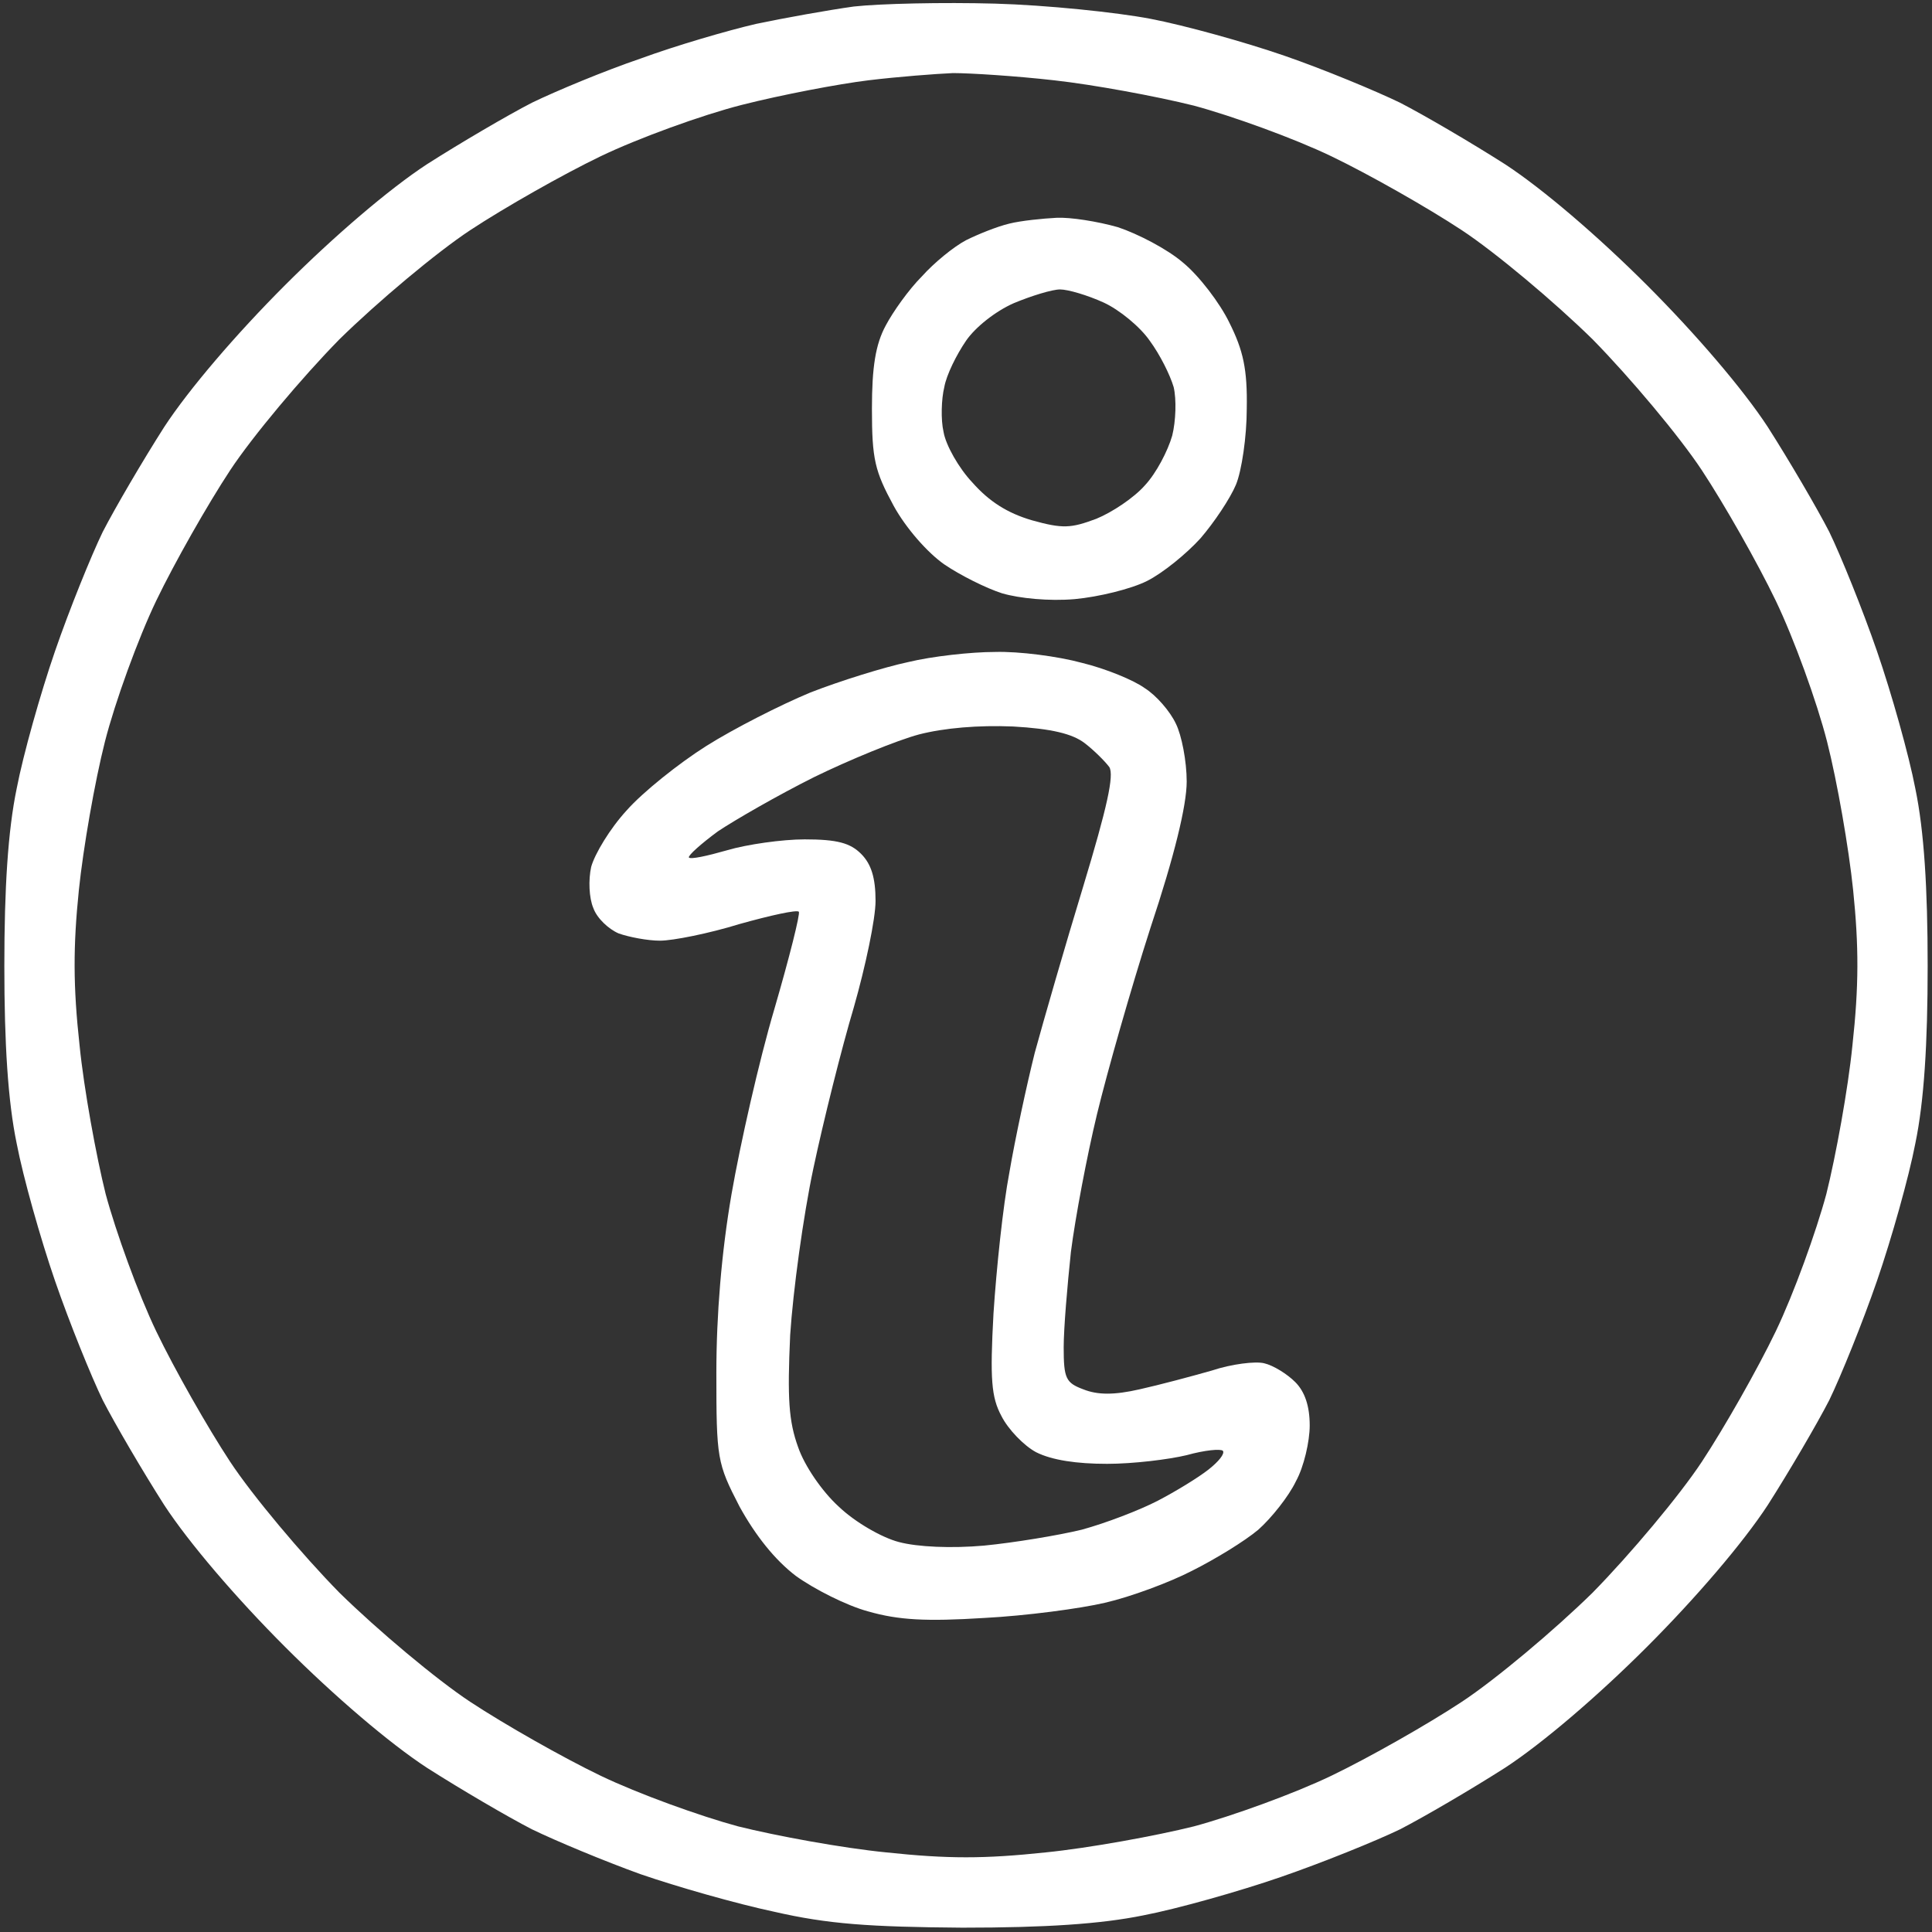 <svg version="1.2" xmlns="http://www.w3.org/2000/svg" viewBox="0 0 267 267" width="100" height="100">
	<rect x="0" y="0" width="267" height="267" fill="#333333" stroke="none"/>
	<title>Path 0</title>
	<style>
		.s0 { fill: #ffffffaa } 
	</style>
	<path id="Path 0" fill-rule="evenodd" class="s0" d="m137.5 0.5c7.1 0.2 16.8 1.2 21.5 2.1 4.7 0.9 13 3.2 18.5 5.1 5.5 1.9 12.7 4.9 16 6.5 3.3 1.7 9.8 5.5 14.5 8.5 5.2 3.4 12.8 9.9 19.6 16.7 6.8 6.8 13.3 14.4 16.7 19.6 3 4.7 6.8 11.2 8.5 14.5 1.6 3.3 4.6 10.7 6.6 16.5 2 5.8 4.4 14.3 5.3 19 1.2 5.8 1.7 13.7 1.7 24.5 0 10.8-0.5 18.7-1.7 24.5-0.9 4.7-3.3 13.2-5.3 19-2 5.8-5 13.2-6.6 16.5-1.7 3.3-5.5 9.8-8.5 14.5-3.4 5.2-9.9 12.8-16.7 19.6-6.8 6.8-14.4 13.3-19.6 16.7-4.7 3-11.2 6.8-14.5 8.5-3.3 1.6-10.7 4.6-16.5 6.6-5.8 2-14.3 4.4-19 5.3-5.9 1.2-13.5 1.7-25 1.7-12.9-0.1-18.6-0.5-26-2.2-5.2-1.1-13.6-3.5-18.5-5.2-5-1.8-11.7-4.6-15-6.2-3.3-1.7-9.8-5.5-14.5-8.5-5.2-3.4-12.8-9.9-19.6-16.7-6.8-6.8-13.3-14.4-16.7-19.6-3-4.7-6.8-11.2-8.5-14.5-1.6-3.3-4.6-10.7-6.6-16.5-2-5.8-4.4-14.3-5.3-19-1.2-5.8-1.7-13.7-1.7-24.5 0-10.8 0.5-18.7 1.7-24.5 0.9-4.7 3.3-13.2 5.3-19 2-5.8 5-13.2 6.6-16.5 1.7-3.3 5.5-9.8 8.5-14.5 3.4-5.2 9.9-12.8 16.7-19.6 6.8-6.8 14.4-13.3 19.6-16.7 4.7-3 11.2-6.8 14.5-8.5 3.3-1.6 10-4.4 15-6.1 4.9-1.8 12.1-3.9 16-4.8 3.8-0.8 9.9-1.9 13.5-2.4 3.6-0.4 12.3-0.6 19.5-0.4zm-35 14c-5.5 1.4-14.3 4.6-19.5 7.1-5.2 2.5-13.3 7.1-18 10.2-4.7 3.1-12.8 9.9-18.1 15.1-5.2 5.3-12 13.4-15.1 18.1-3.1 4.7-7.7 12.8-10.2 18-2.5 5.2-5.7 14-7.1 19.5-1.4 5.5-3 14.7-3.6 20.5-0.8 7.8-0.8 13.3 0.1 21.5 0.6 6 2.3 15.3 3.6 20.5 1.4 5.2 4.5 13.8 7 19 2.5 5.2 7.1 13.3 10.2 18 3.1 4.7 9.9 12.8 15.1 18.1 5.3 5.2 13.4 12 18.1 15.1 4.7 3.1 12.8 7.7 18 10.2 5.2 2.5 13.8 5.6 19 7 5.2 1.3 14.4 3 20.5 3.6 8.5 0.9 13.5 0.9 22 0 6-0.6 15.3-2.3 20.5-3.6 5.2-1.4 13.8-4.5 19-7 5.2-2.5 13.3-7.1 18-10.2 4.7-3.1 12.8-9.9 18.1-15.1 5.2-5.3 12-13.4 15.1-18.1 3.1-4.7 7.7-12.8 10.2-18 2.5-5.2 5.6-13.8 7-19 1.3-5.2 3-14.5 3.6-20.5 0.9-8.2 0.9-13.7 0.1-21.5-0.6-5.8-2.2-15-3.6-20.5-1.4-5.5-4.6-14.3-7.1-19.5-2.5-5.2-7.1-13.3-10.2-18-3.1-4.7-9.9-12.8-15.1-18.1-5.3-5.2-13.4-12-18.1-15.1-4.7-3.1-12.8-7.7-18-10.2-5.2-2.5-13.8-5.6-19-7-5.2-1.3-13.9-2.9-19.3-3.5-5.3-0.6-11.6-1-14-1-2.3 0.1-7.6 0.5-11.7 1-4.1 0.5-12 2-17.5 3.4zm43.5 15.6c1.9-0.1 5.7 0.5 8.5 1.3 2.7 0.9 6.8 3 9 4.9 2.2 1.8 5.1 5.6 6.4 8.3 1.9 3.8 2.5 6.4 2.4 11.9 0 3.8-0.7 8.6-1.5 10.5-0.8 1.9-3 5.2-4.9 7.4-1.9 2.1-5.2 4.8-7.4 5.9-2.2 1.1-6.7 2.2-10 2.5-3.5 0.3-7.6-0.1-10-0.8-2.2-0.7-5.8-2.5-8-4-2.3-1.6-5.3-5-7-8.1-2.6-4.8-3-6.4-3-13.4 0-5.8 0.5-8.9 1.9-11.5 1-1.9 3.2-5 5-6.8 1.7-1.9 4.4-4.1 6.1-5 1.6-0.8 4.3-1.9 6-2.3 1.6-0.4 4.6-0.7 6.5-0.8zm-12.5 17c-1.3 1.9-2.7 4.7-3 6.4-0.4 1.6-0.5 4.5-0.1 6.2 0.3 1.8 2.1 5 4 7 2.3 2.6 4.8 4.2 8.2 5.2 4.3 1.2 5.4 1.1 8.9-0.2 2.2-0.9 5.2-2.9 6.7-4.6 1.6-1.7 3.2-4.8 3.8-6.9 0.5-2 0.6-5 0.2-6.7-0.5-1.7-1.9-4.5-3.3-6.4-1.3-1.9-4.2-4.3-6.4-5.3-2.2-1-4.9-1.8-6-1.8-1.1 0-4 0.9-6.4 1.9-2.5 1.1-5.3 3.3-6.6 5.2zm4 43c3.3-0.1 8.7 0.6 12 1.5 3.3 0.8 7.2 2.4 8.7 3.5 1.6 1 3.5 3.2 4.3 4.9 0.8 1.6 1.5 5.2 1.5 8 0 3.3-1.7 10.3-5 20.2-2.7 8.4-6 20-7.4 25.8-1.4 5.8-3 14.3-3.6 19-0.5 4.7-1 10.6-1 13.2 0 4.3 0.3 4.9 2.7 5.8 2 0.8 4.3 0.8 7.8 0 2.7-0.6 7.2-1.8 10-2.6 2.7-0.9 6-1.3 7.2-1 1.3 0.3 3.2 1.5 4.3 2.6q2 2 2 6c0 2.2-0.8 5.7-1.9 7.7-1 2.1-3.4 5.1-5.2 6.7-1.9 1.6-6 4.1-9.2 5.7-3.1 1.6-8.5 3.6-12 4.4-3.4 0.8-10.9 1.8-16.7 2.1-8 0.5-11.8 0.3-16-0.9-3-0.8-7.5-3.1-10-4.9-2.9-2.2-5.6-5.6-7.8-9.6-3.1-6-3.2-6.6-3.2-18.5 0-7.9 0.7-16.6 2.1-24.7 1.2-6.9 3.8-18.4 5.9-25.5 2.1-7.2 3.6-13.2 3.4-13.5-0.3-0.3-3.9 0.5-8.2 1.7-4.2 1.3-9.2 2.3-11 2.3-1.7 0-4.3-0.5-5.7-1-1.4-0.6-3-2.1-3.5-3.5-0.6-1.4-0.7-3.9-0.3-5.7 0.5-1.8 2.6-5.3 4.9-7.8 2.2-2.5 7.2-6.5 11-8.9 3.8-2.4 10.3-5.7 14.4-7.4 4.1-1.6 10.2-3.5 13.5-4.2 3.3-0.8 8.7-1.4 12-1.4zm-25 17.3c-5 2.5-10.9 5.9-13.3 7.5-2.3 1.7-4.1 3.3-4 3.6 0.2 0.3 2.5-0.2 5.3-1 2.7-0.8 7.6-1.5 10.7-1.5 4.5 0 6.3 0.5 7.8 2 1.4 1.4 2 3.3 2 6.5 0 2.5-1.4 9.1-3 14.7-1.7 5.7-4.2 15.7-5.6 22.3-1.4 6.6-2.8 16.9-3.2 23-0.4 8.8-0.2 11.9 1.1 15.5 0.9 2.6 3.3 6.1 5.6 8.2 2.3 2.2 6 4.3 8.3 4.9 2.6 0.7 7.3 0.9 11.8 0.5 4.1-0.4 10.2-1.4 13.5-2.2 3.3-0.9 8-2.7 10.5-4 2.5-1.3 5.6-3.2 7-4.3 1.4-1.1 2.3-2.2 2-2.6-0.3-0.3-2.5-0.1-5 0.6-2.5 0.6-7.4 1.2-11 1.2-4.2 0-7.6-0.5-9.8-1.6-1.7-0.9-3.9-3.2-4.8-5-1.4-2.6-1.6-5.1-1.1-14.2 0.4-6.1 1.3-14.8 2.2-19.5 0.8-4.7 2.4-12.1 3.5-16.5 1.2-4.4 4.2-14.8 6.7-23 3.3-10.9 4.3-15.4 3.6-16.5-0.6-0.8-2.1-2.3-3.4-3.3-1.7-1.3-4.6-2-9.9-2.3-4.8-0.2-9.5 0.2-13 1.1-3 0.8-9.6 3.5-14.5 5.9z"/>
</svg>